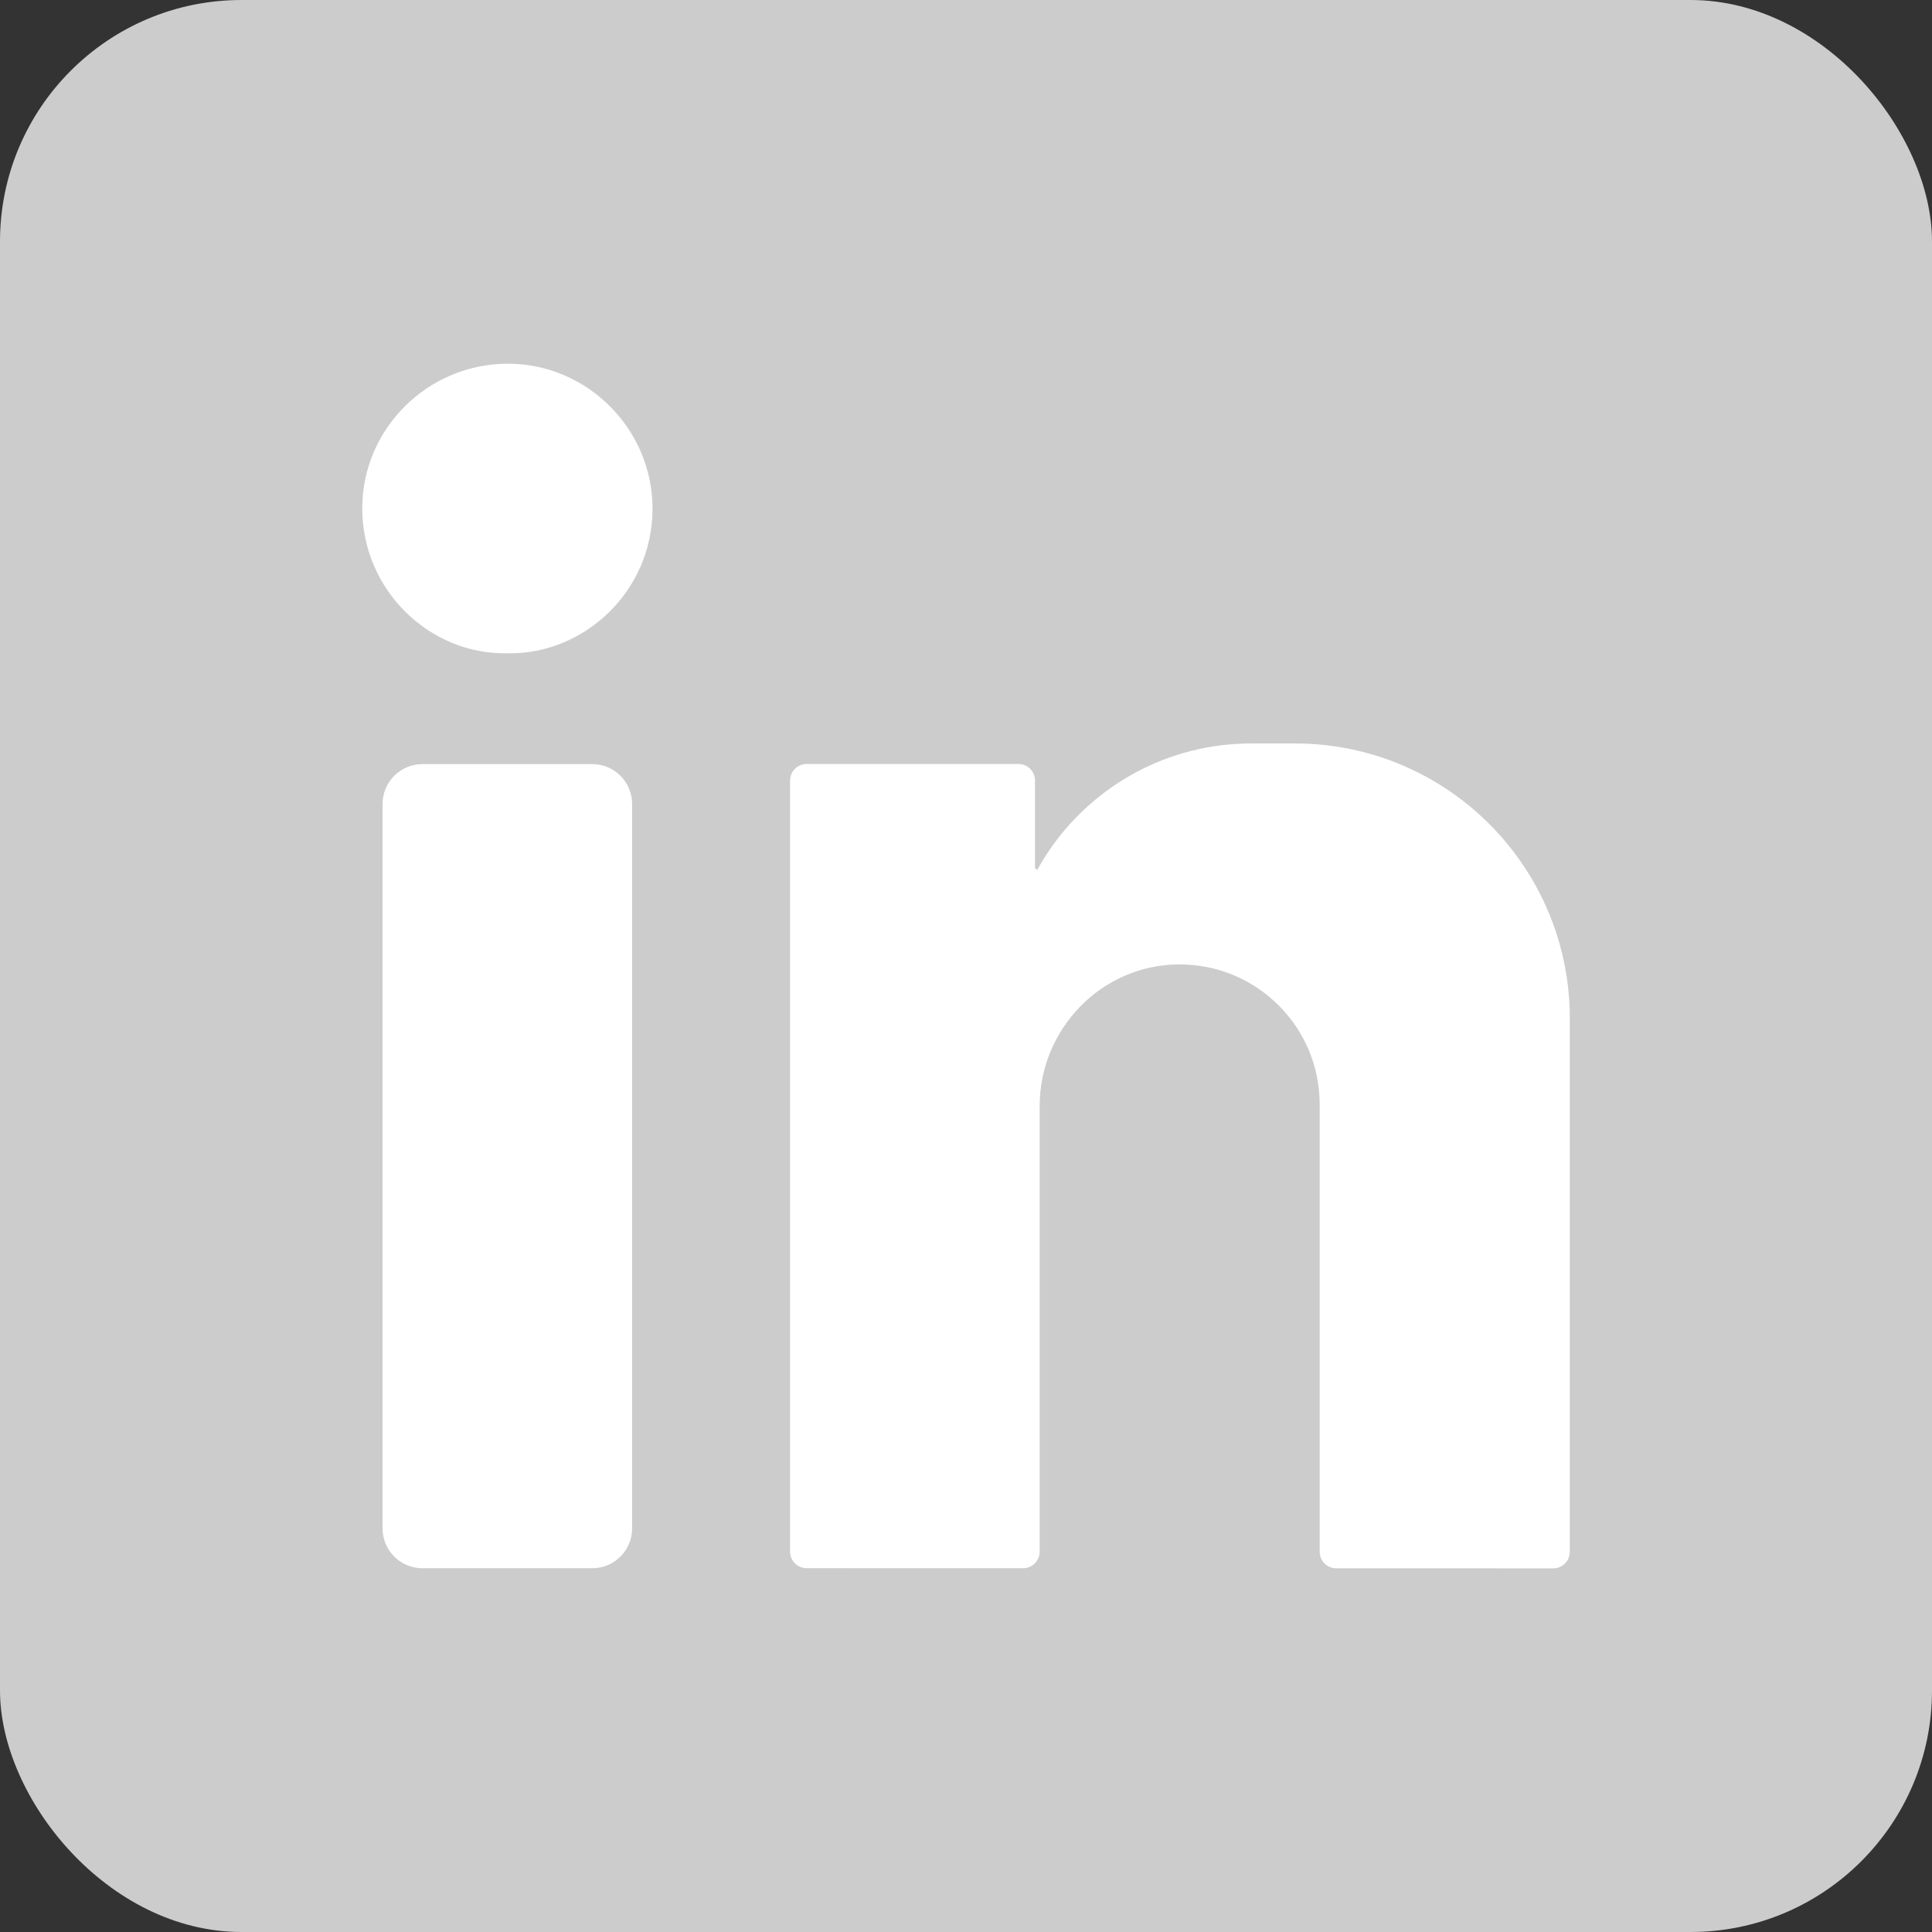 <svg width="32" height="32" viewBox="0 0 32 32" fill="none" xmlns="http://www.w3.org/2000/svg">
<rect x="0" y="0" width="32" height="32" fill="#333333" stroke="none"/>
<rect width="32" height="32" rx="4" fill="#CCCCCC"/>
<path d="M8.415 6.024C9.728 6.025 10.81 7.109 10.808 8.428C10.805 9.809 9.658 10.85 8.399 10.82C7.122 10.846 6 9.78 6 8.419C6 7.099 7.087 6.023 8.415 6.024Z" fill="white"/>
<path d="M9.809 25.975H6.997C6.632 25.975 6.336 25.679 6.336 25.314V13.317C6.336 12.952 6.632 12.656 6.997 12.656H9.809C10.174 12.656 10.47 12.952 10.47 13.317V25.314C10.47 25.679 10.174 25.975 9.809 25.975Z" fill="white"/>
<path d="M26.001 16.868C26.001 16.868 26.001 16.868 26.001 16.868C26.001 14.353 23.962 12.314 21.447 12.314H20.726C19.349 12.314 18.134 13.001 17.402 14.05C17.324 14.163 17.251 14.28 17.184 14.401C17.182 14.404 17.175 14.405 17.172 14.405C17.164 14.403 17.143 14.377 17.143 14.369V12.929C17.143 12.777 17.021 12.654 16.869 12.654H13.36C13.209 12.654 13.086 12.777 13.086 12.929V25.699C13.086 25.851 13.209 25.974 13.36 25.974L16.945 25.975C17.097 25.975 17.22 25.852 17.22 25.7V18.322C17.22 17.047 18.237 15.988 19.512 15.974C20.163 15.966 20.753 16.227 21.179 16.653C21.599 17.072 21.858 17.652 21.858 18.293V25.701C21.858 25.853 21.981 25.976 22.132 25.976L25.727 25.977C25.878 25.977 26.001 25.854 26.001 25.702V16.869C26.001 16.869 26.001 16.868 26.001 16.868Z" fill="white"/>
</svg>

